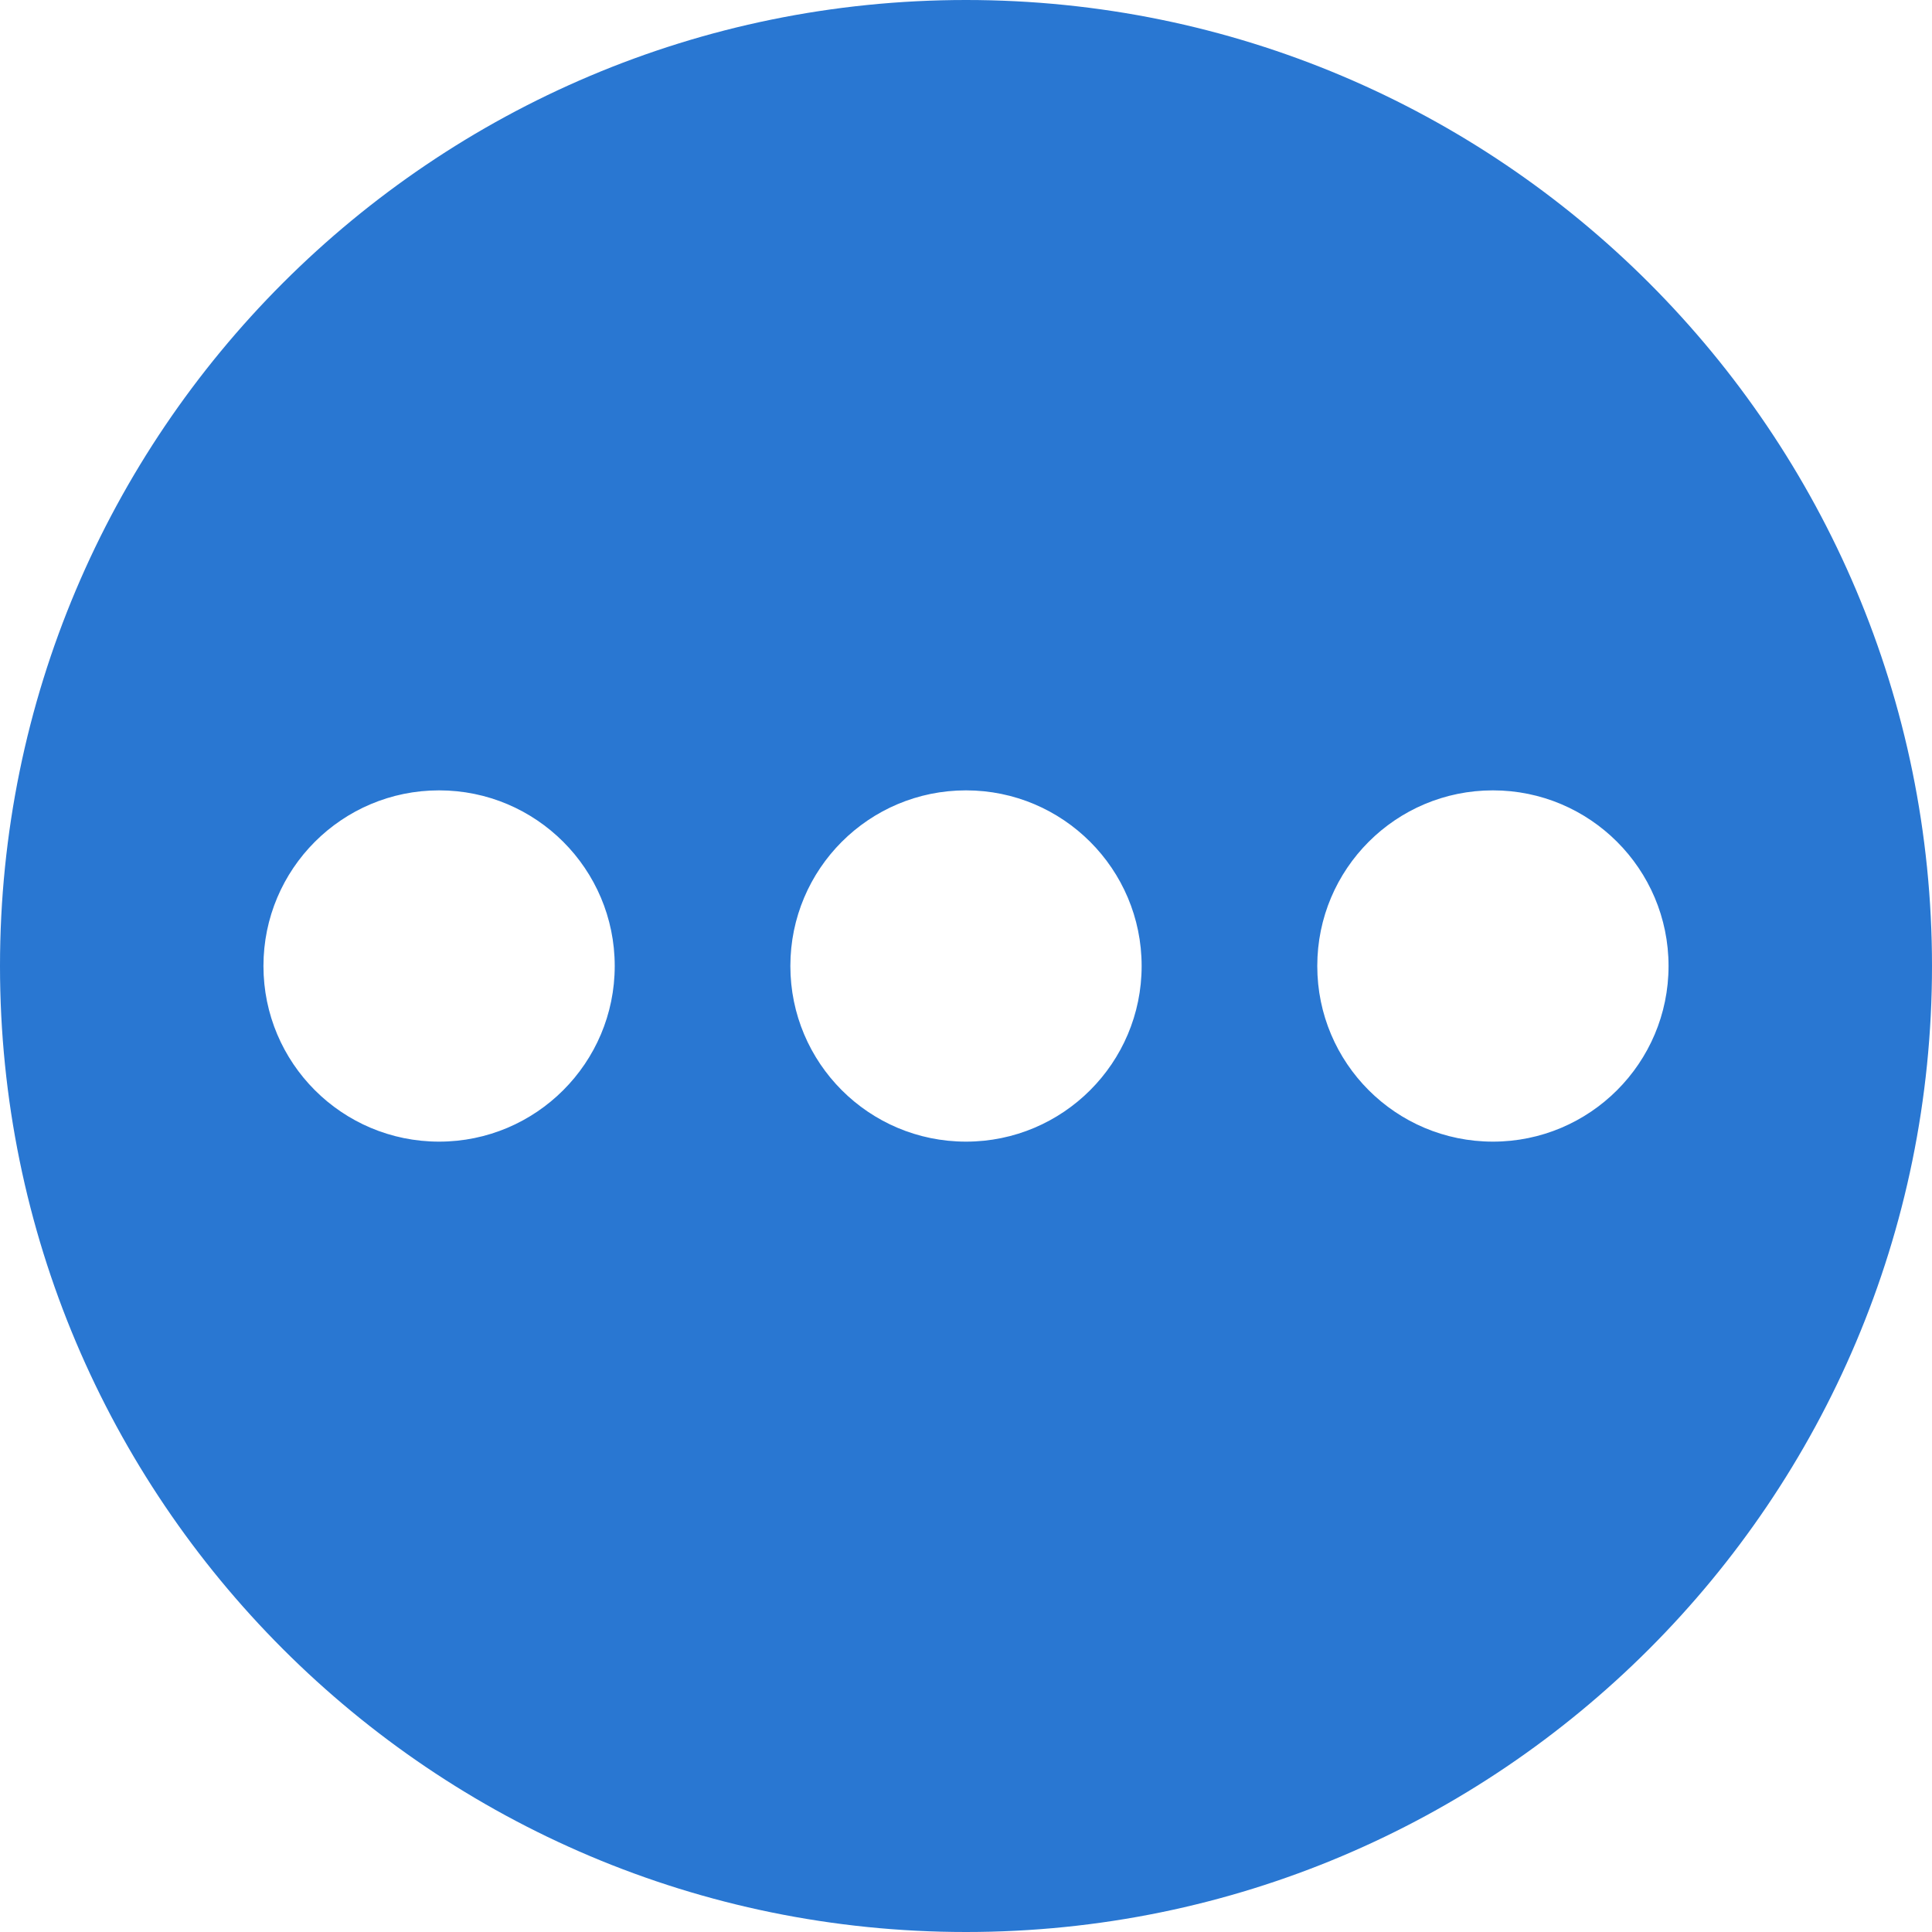<?xml version="1.0" standalone="no"?><!DOCTYPE svg PUBLIC "-//W3C//DTD SVG 1.1//EN" "http://www.w3.org/Graphics/SVG/1.1/DTD/svg11.dtd"><svg t="1706673743793" class="icon" viewBox="0 0 1024 1024" version="1.1" xmlns="http://www.w3.org/2000/svg" p-id="6995" xmlns:xlink="http://www.w3.org/1999/xlink" width="200" height="200"><path d="M1024 512c0-282.764-229.236-512-512-512C229.236 0 0 229.236 0 512c0 282.764 229.236 512 512 512C794.764 1024 1024 794.764 1024 512zM791.273 418.909c51.386 0 93.091 41.705 93.091 93.091s-41.705 93.091-93.091 93.091c-51.433 0-93.091-41.658-93.091-93.091S739.84 418.909 791.273 418.909zM232.727 605.091c-51.433 0-93.091-41.658-93.091-93.091s41.658-93.091 93.091-93.091c51.386 0 93.091 41.705 93.091 93.091S284.113 605.091 232.727 605.091zM418.909 512c0-51.433 41.658-93.091 93.091-93.091 51.386 0 93.091 41.705 93.091 93.091s-41.705 93.091-93.091 93.091C460.567 605.091 418.909 563.433 418.909 512z" p-id="6996" fill="#2977d2"></path></svg>